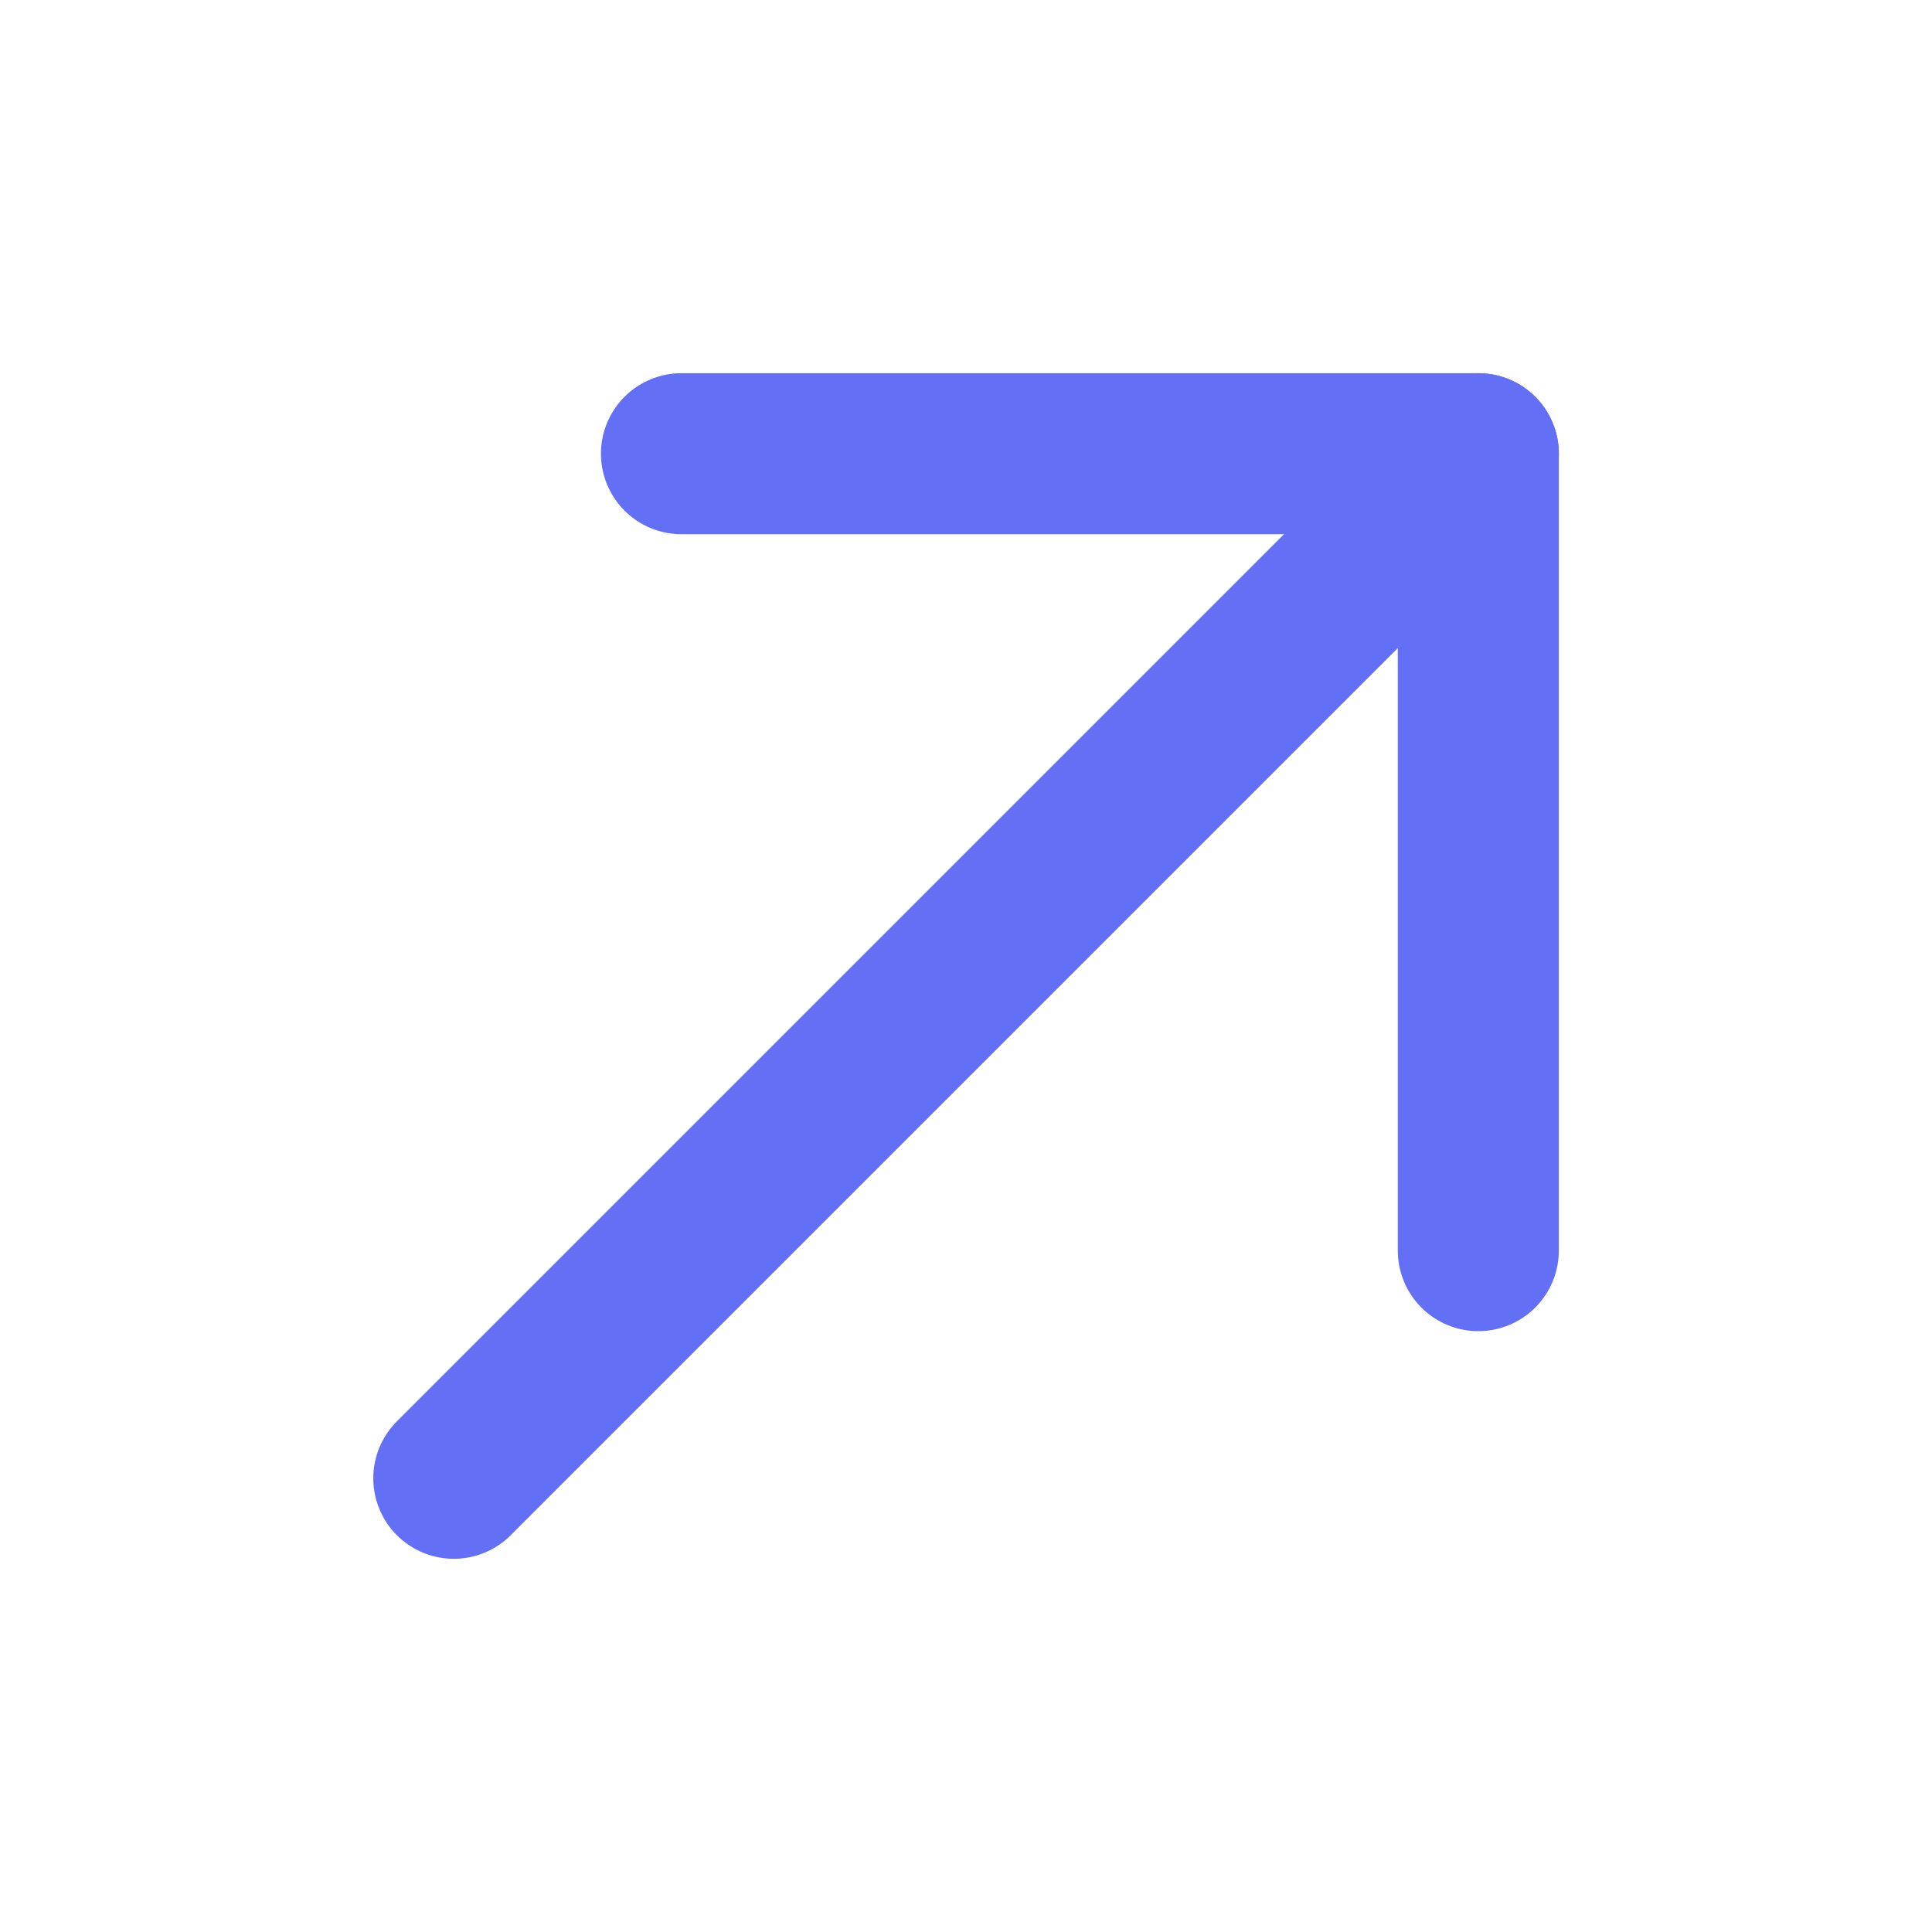 <svg width="24" height="24" viewBox="0 0 24 24" fill="none" xmlns="http://www.w3.org/2000/svg">
<g clip-path="url(#clip0_4042_2326)">
<path d="M5.637 18.364L18.365 5.636L18.011 5.989" stroke="#6370F6" stroke-width="2" stroke-linecap="round" stroke-linejoin="round"/>
<path d="M18.364 15.536V5.636H8.465" stroke="#6370F6" stroke-width="2" stroke-linecap="round" stroke-linejoin="round"/>
</g>
<defs>
<clipPath id="clip0_4042_2326">
<rect width="24" height="24" fill="white"/>
</clipPath>
</defs>
</svg>

